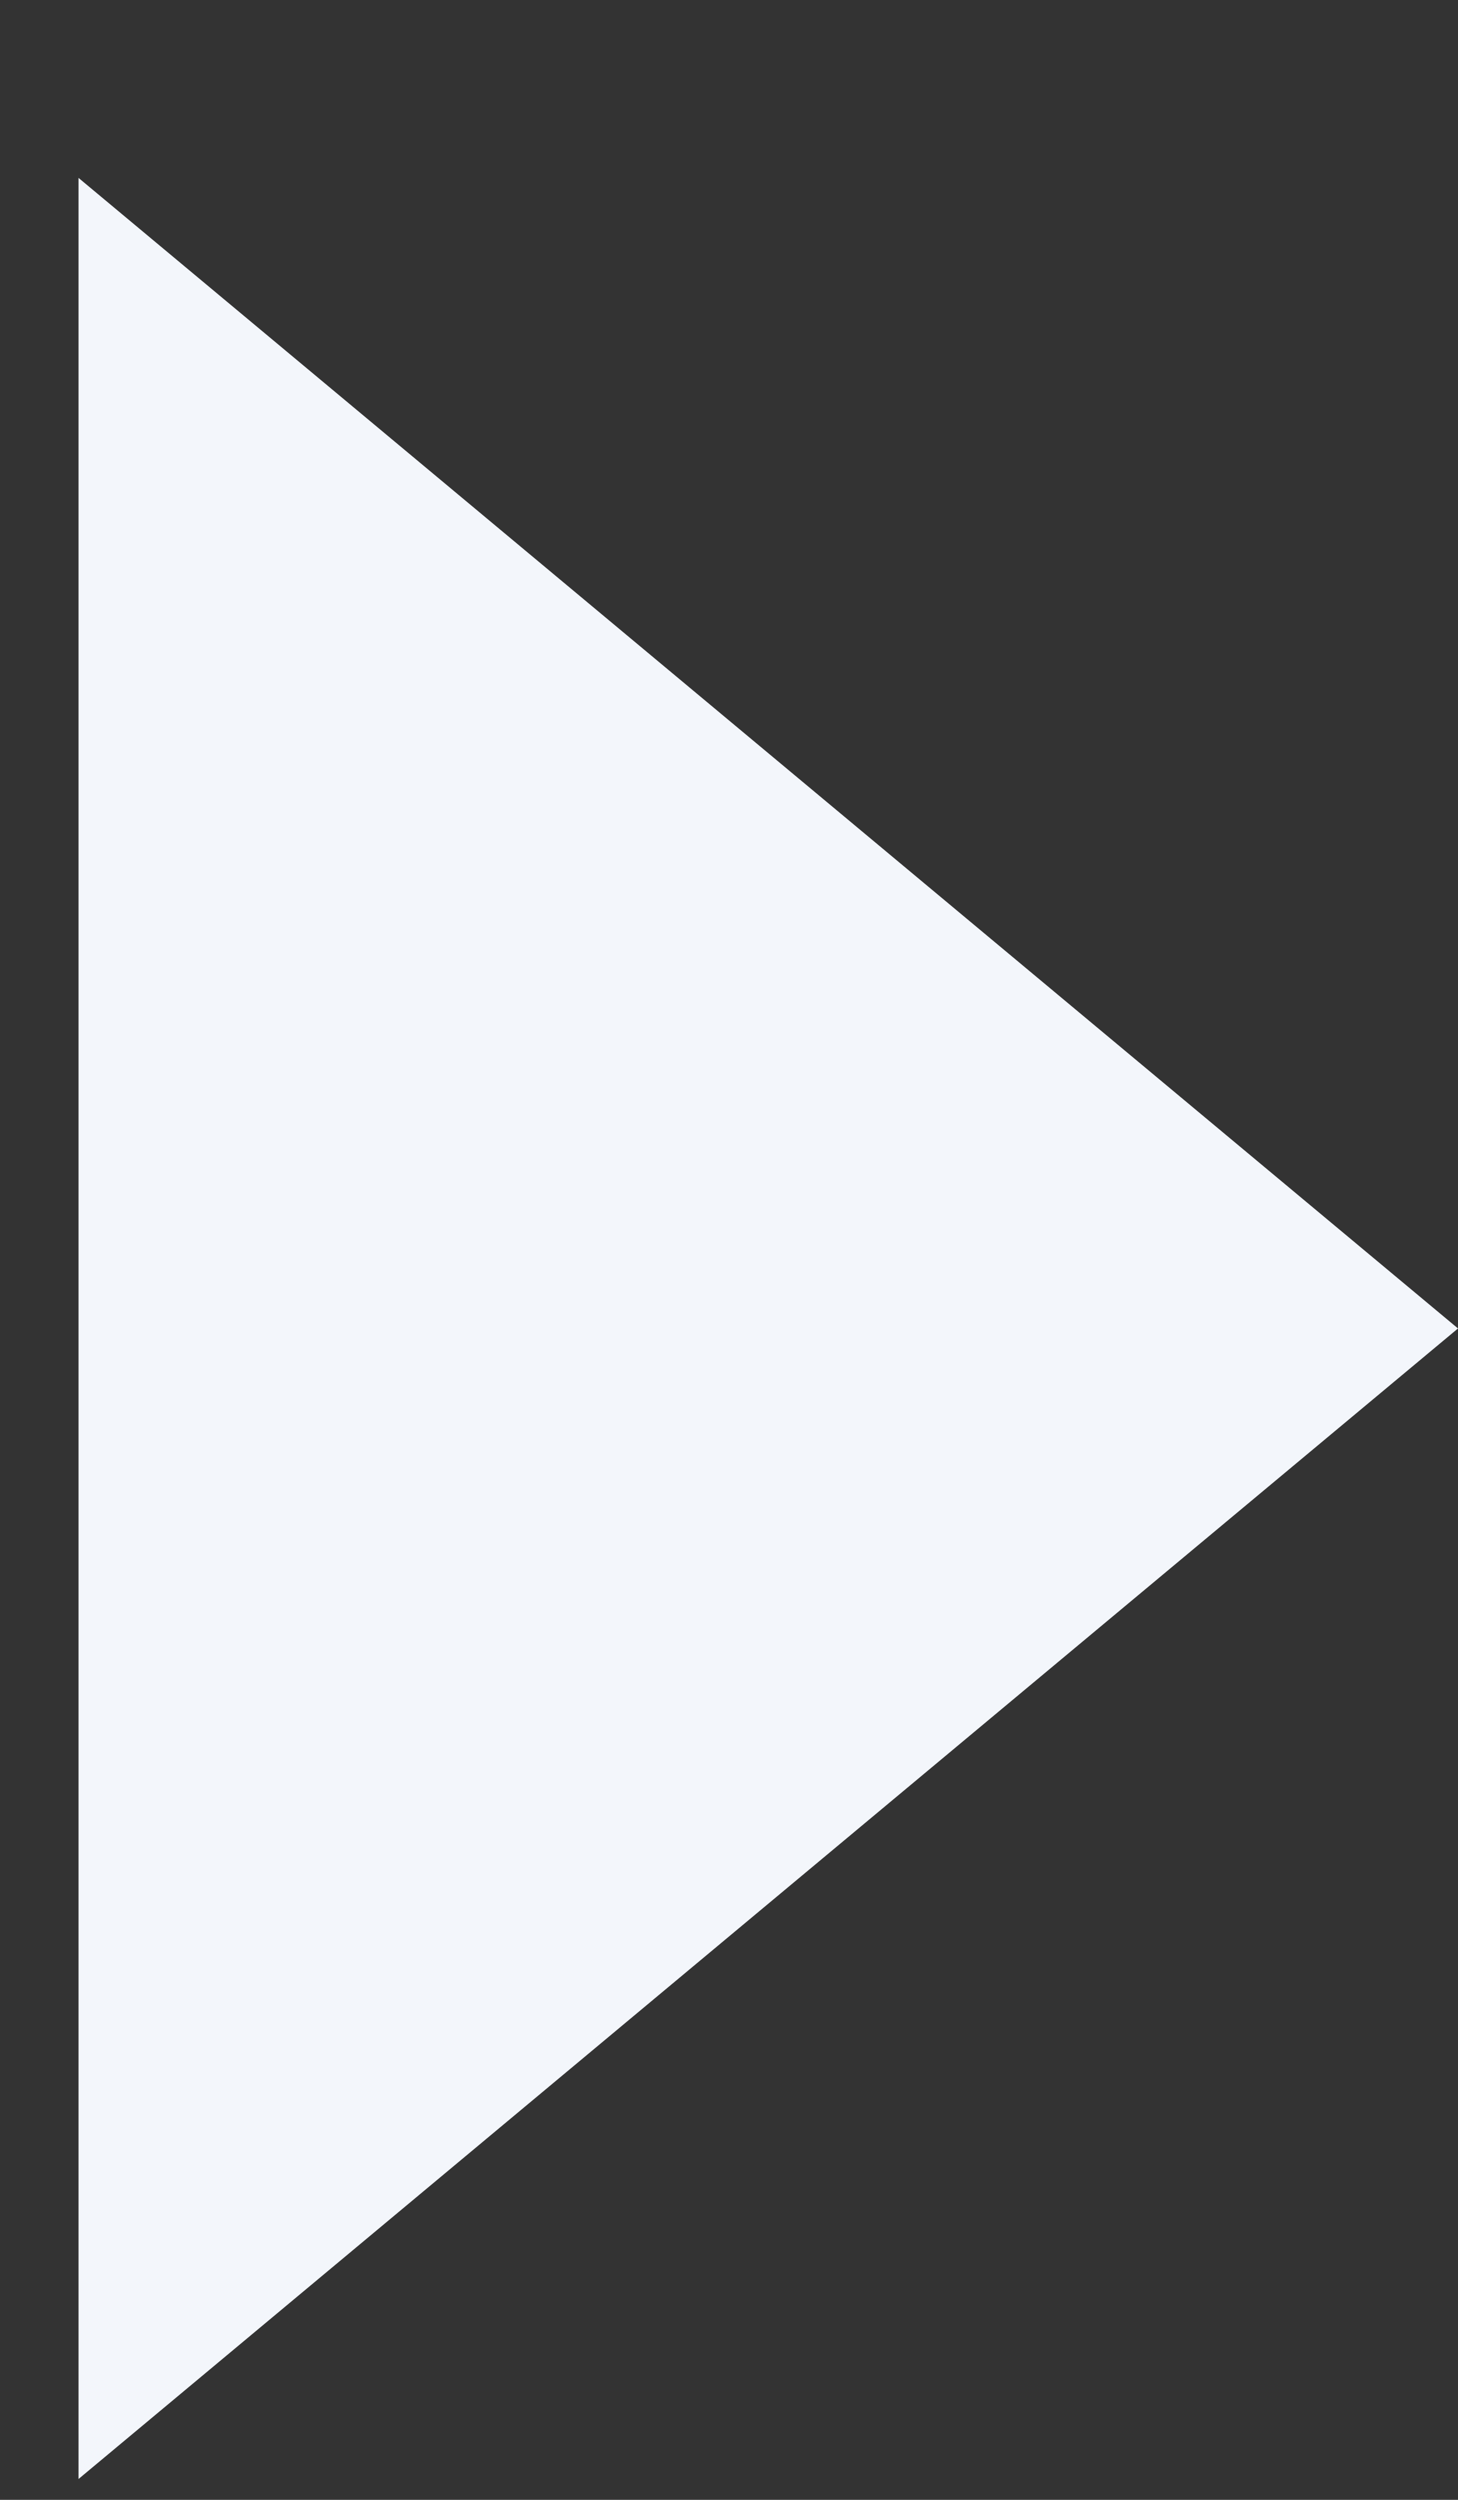 <svg width="7" height="12" viewBox="0 0 7 12" fill="none" xmlns="http://www.w3.org/2000/svg">
<rect x="0" y="0" width="7" height="12" fill="#333333" stroke="none"/>
<path d="M7 6.377L0.377 11.9L0.377 0.854L7 6.377Z" fill="#F3F6FB"/>
</svg>
